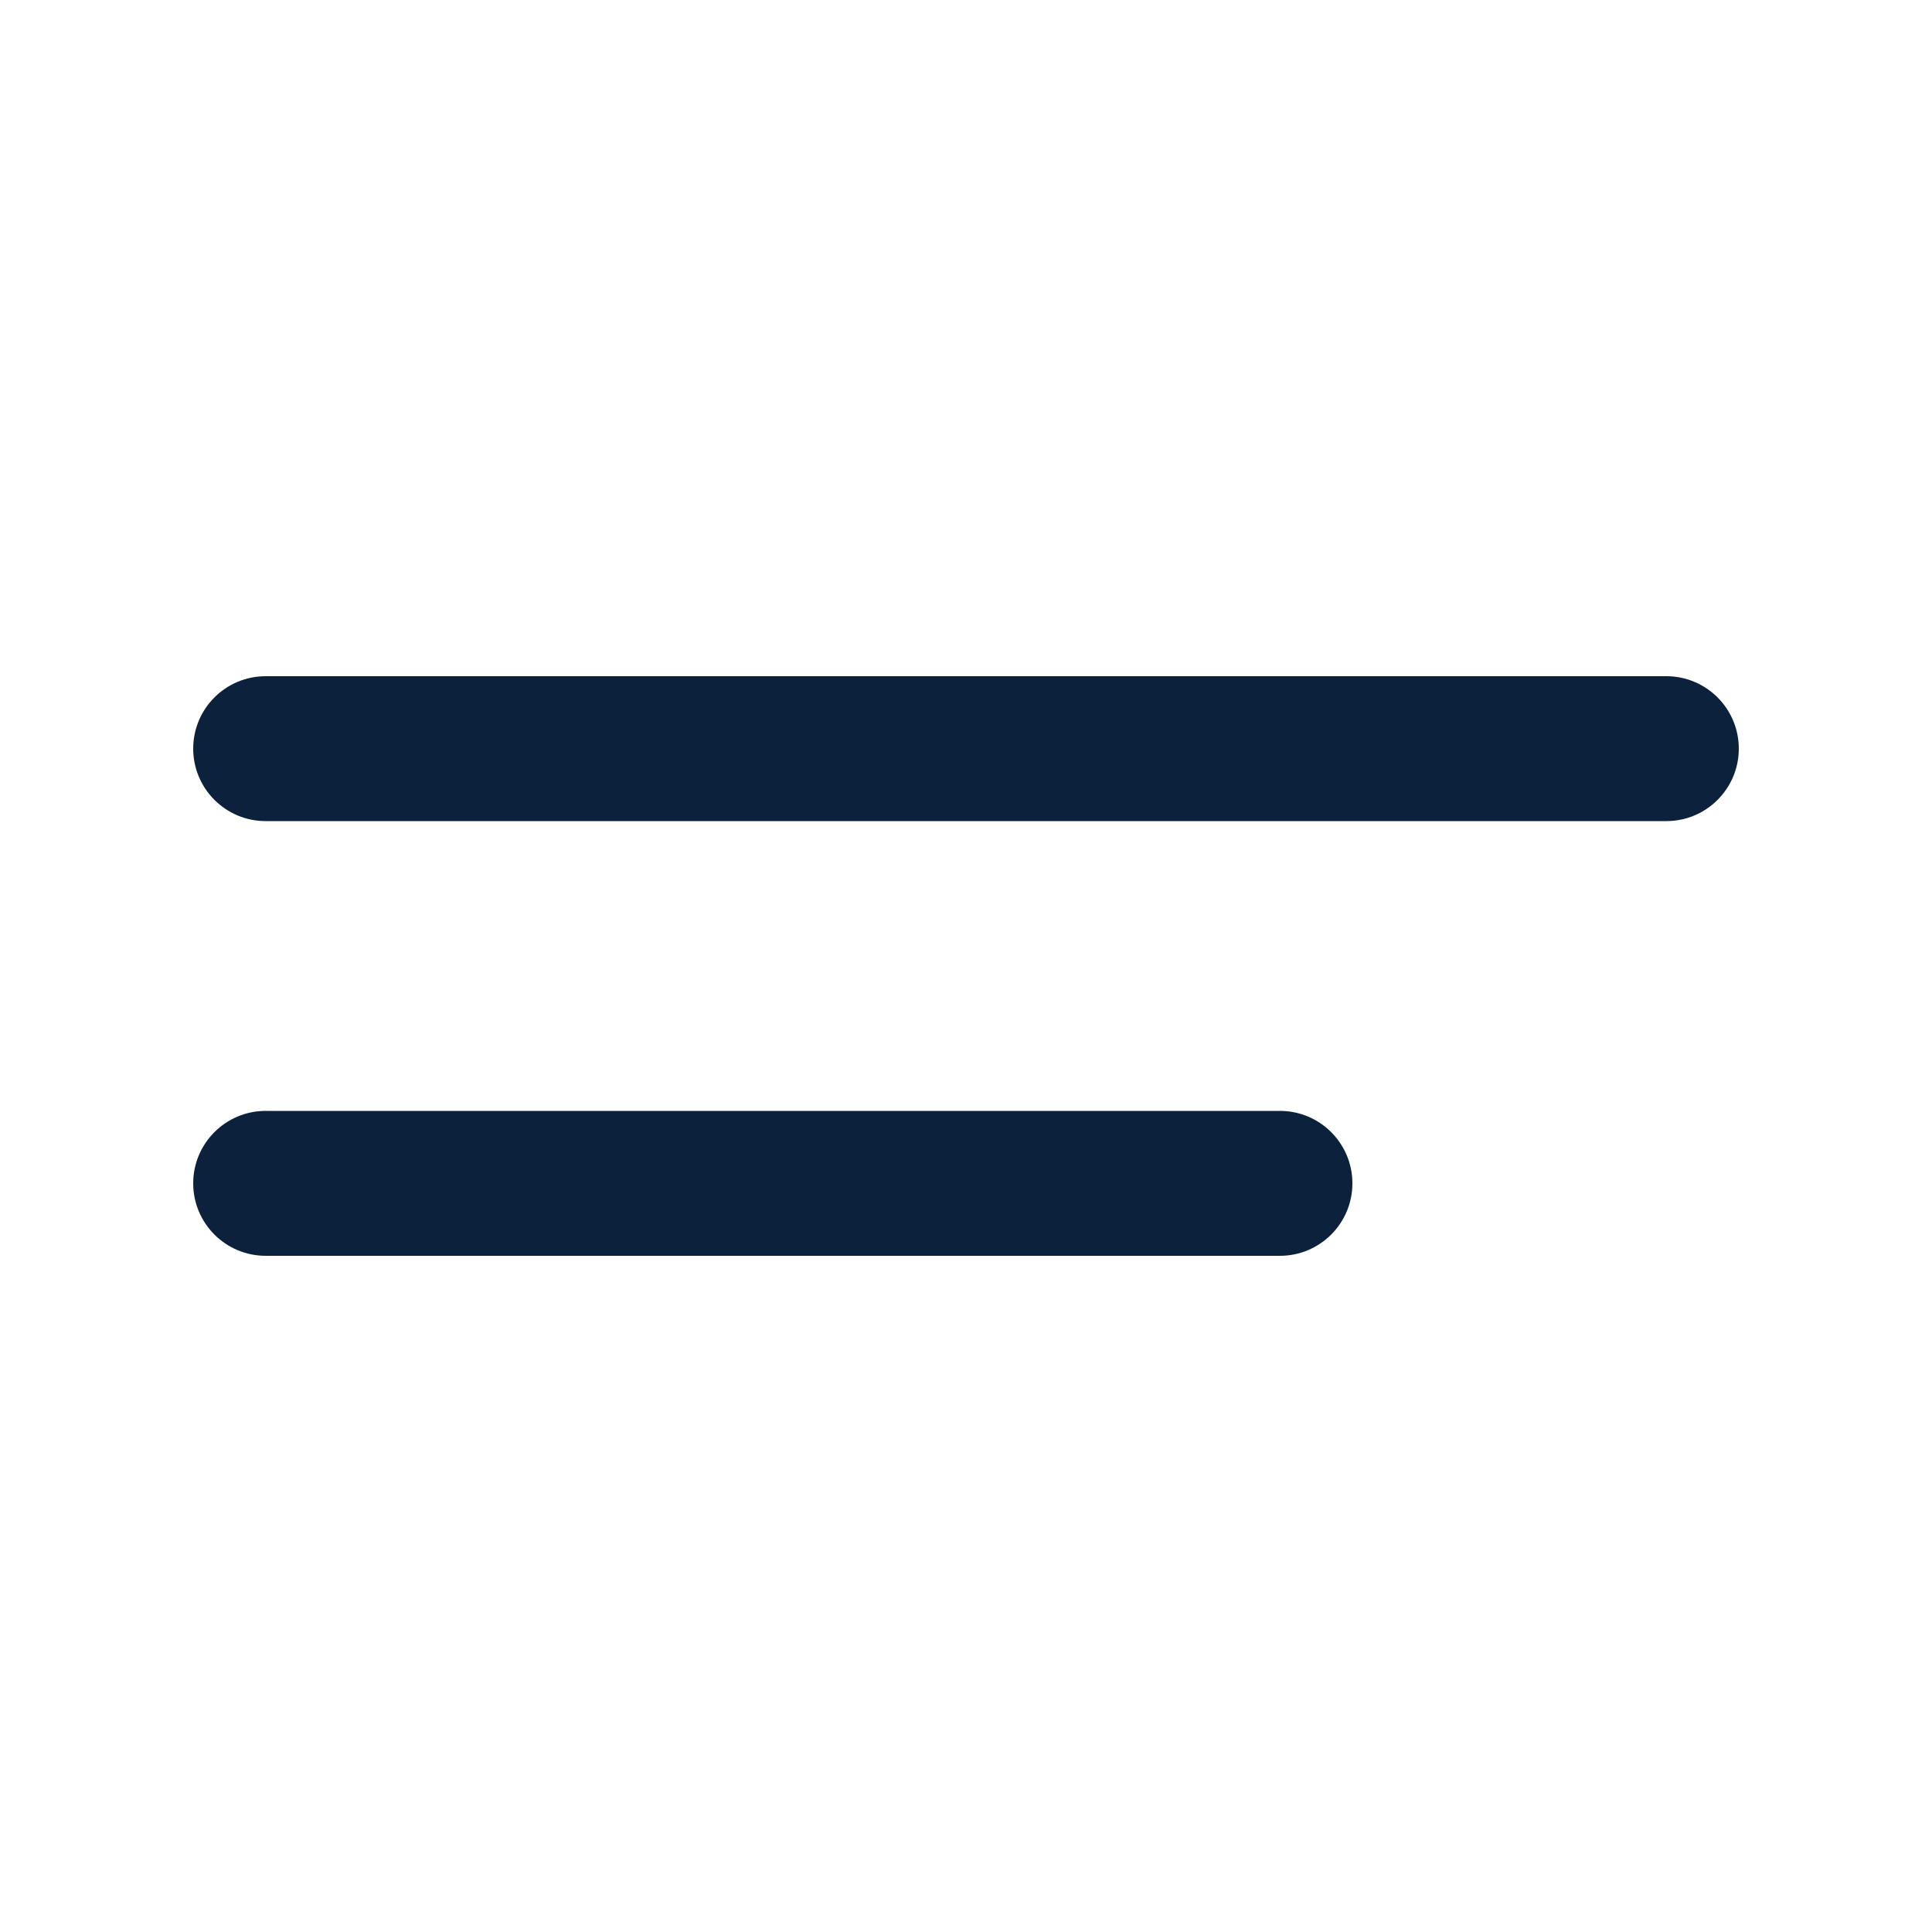 <svg width="40" height="40" viewBox="0 0 40 40" fill="none" xmlns="http://www.w3.org/2000/svg">
<path fill-rule="evenodd" clip-rule="evenodd" d="M5.5 14C4.672 14 4 14.672 4 15.5C4 16.328 4.672 17 5.5 17H34.5C35.328 17 36 16.328 36 15.5C36 14.672 35.328 14 34.5 14H5.5ZM5.5 23C4.672 23 4 23.672 4 24.5C4 25.328 4.672 26 5.5 26H26.5C27.328 26 28 25.328 28 24.5C28 23.672 27.328 23 26.5 23H5.5Z" fill="#0B213C"/>
</svg>
